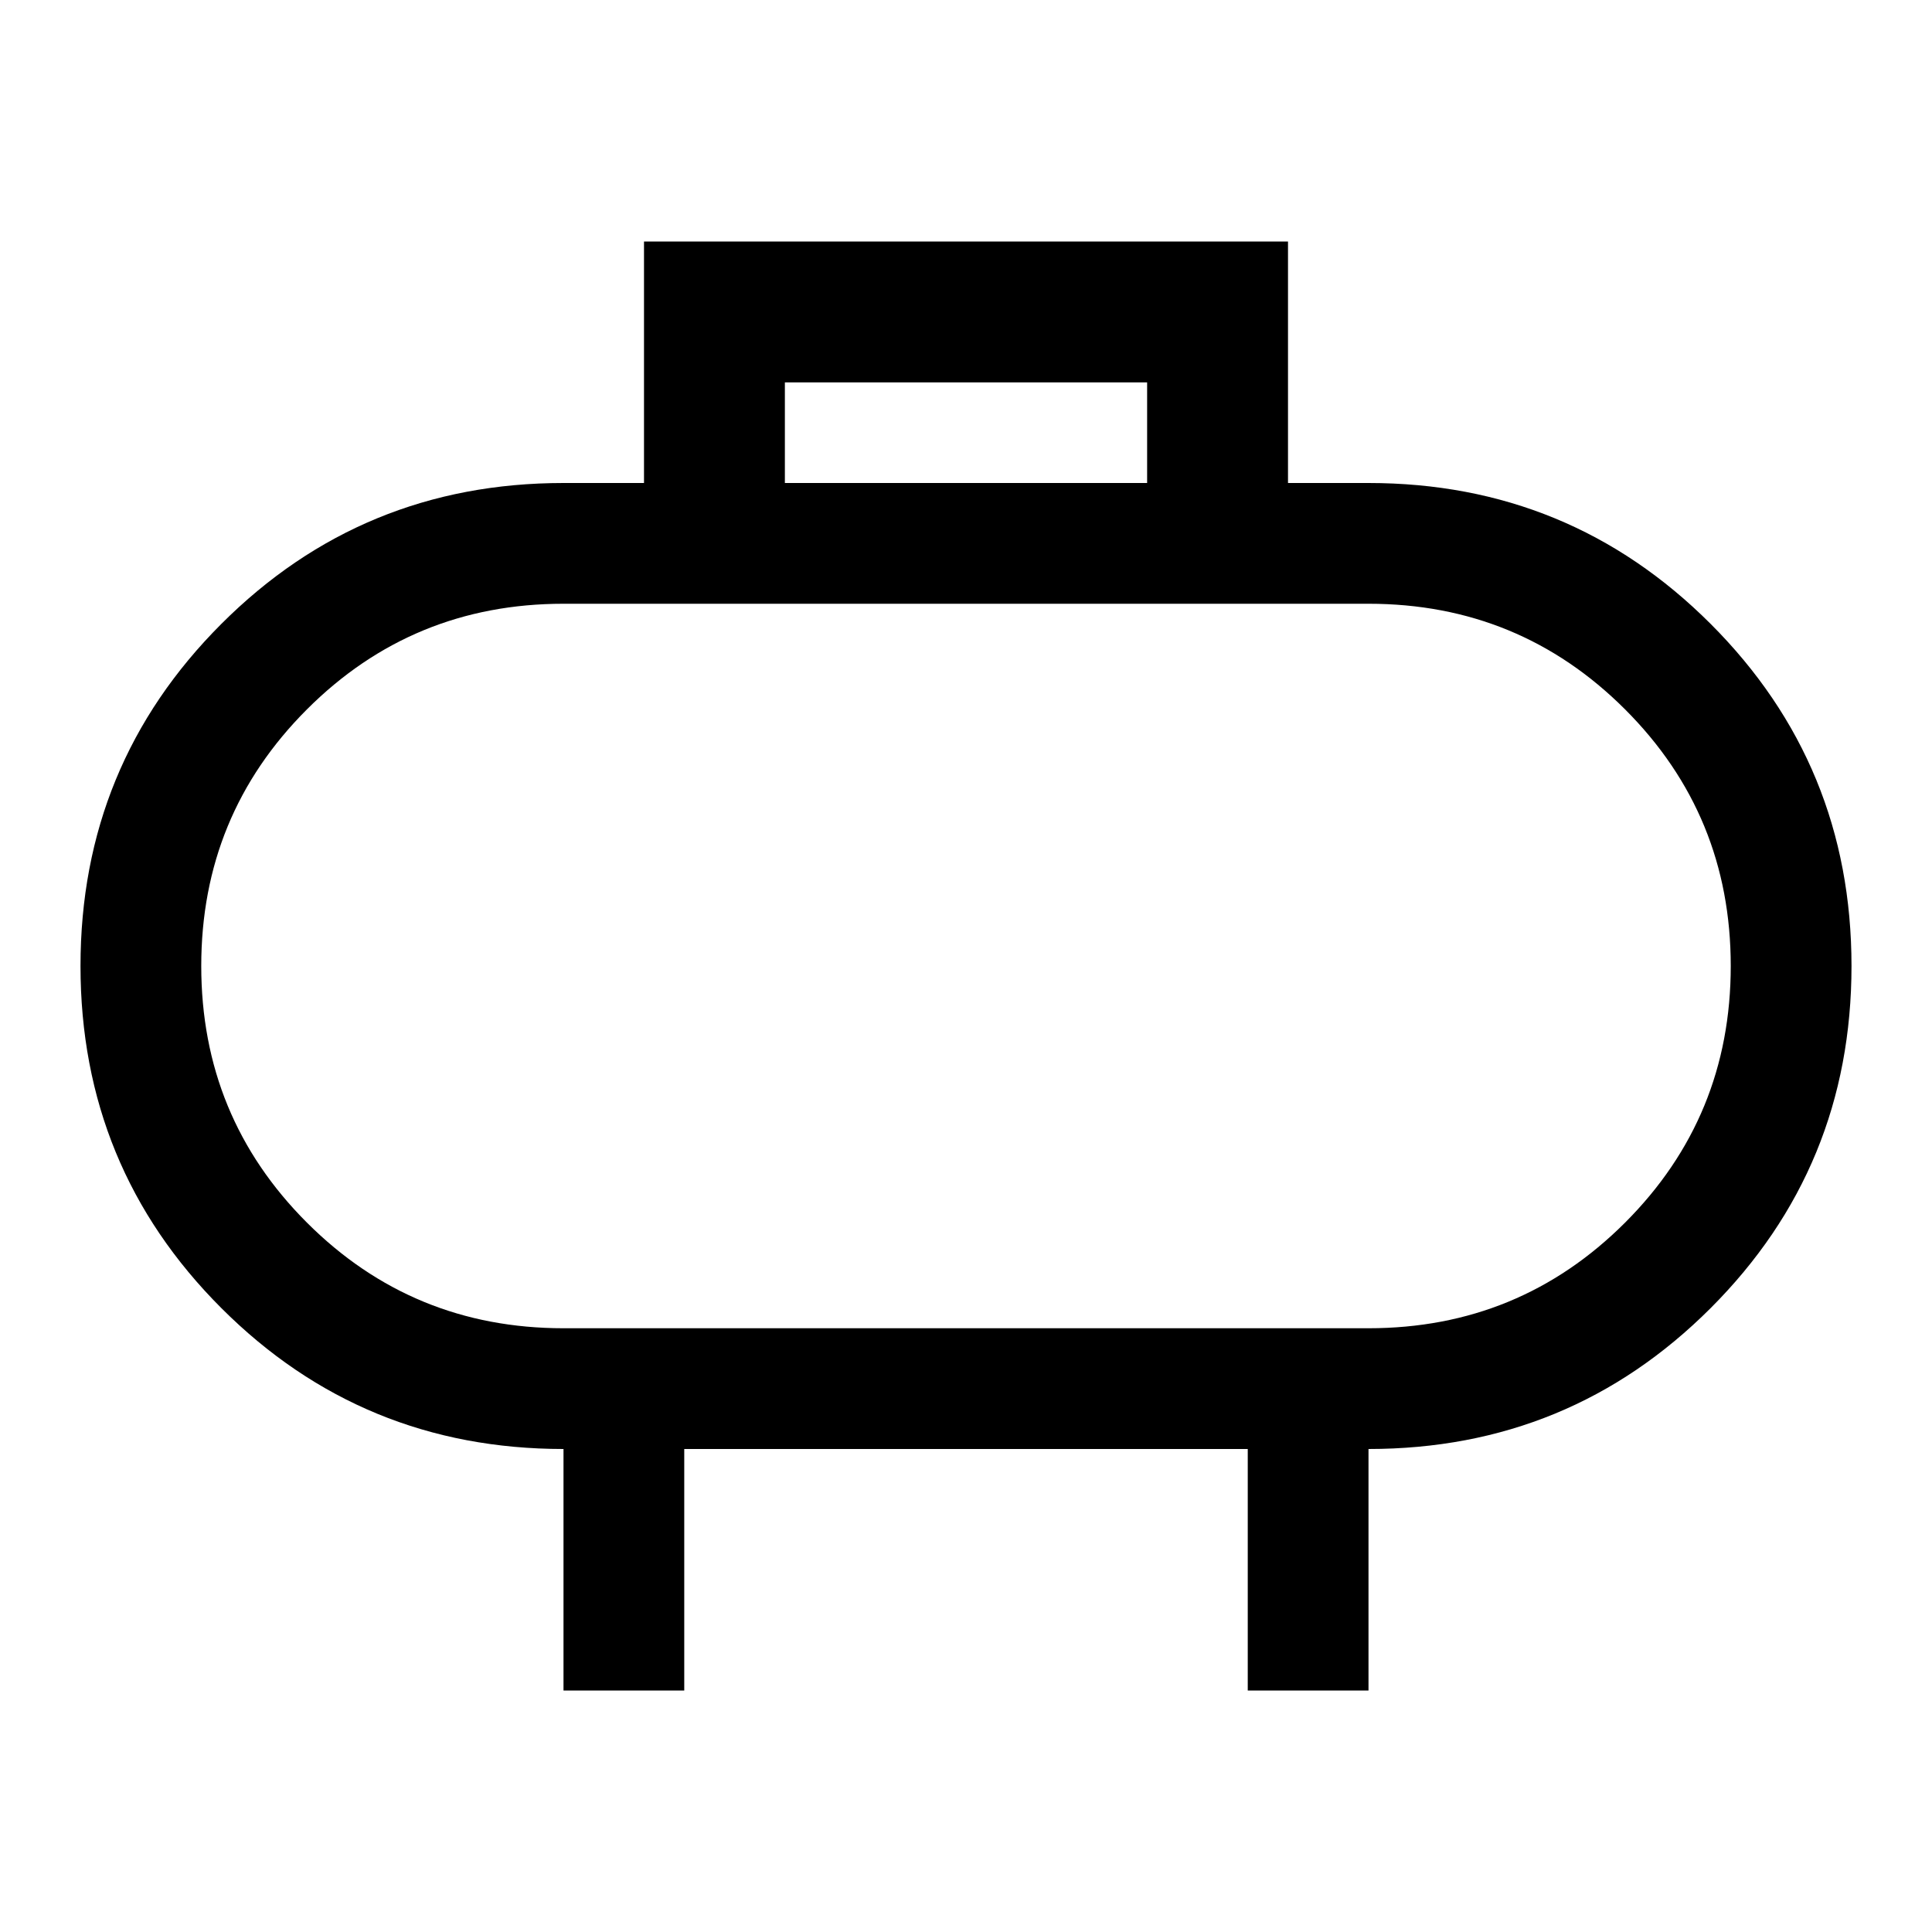 <svg xmlns="http://www.w3.org/2000/svg" width="48" height="48" viewBox="0 -960 960 960"><path d="M280-300h400q75 0 127.5-52.5T860-480q0-75-52.5-127.5T680-660H280q-75 0-127.5 52.5T100-480q0 75 52.5 127.5T280-300Zm200-180Zm-90-240h180v-50H390v50ZM280-120v-120q-100 0-170-70T40-480q0-100 70-170t170-70h40v-120h320v120h40q100 0 170 70t70 170q0 100-70 170t-170 70v120h-60v-120H340v120h-60Z"/></svg>